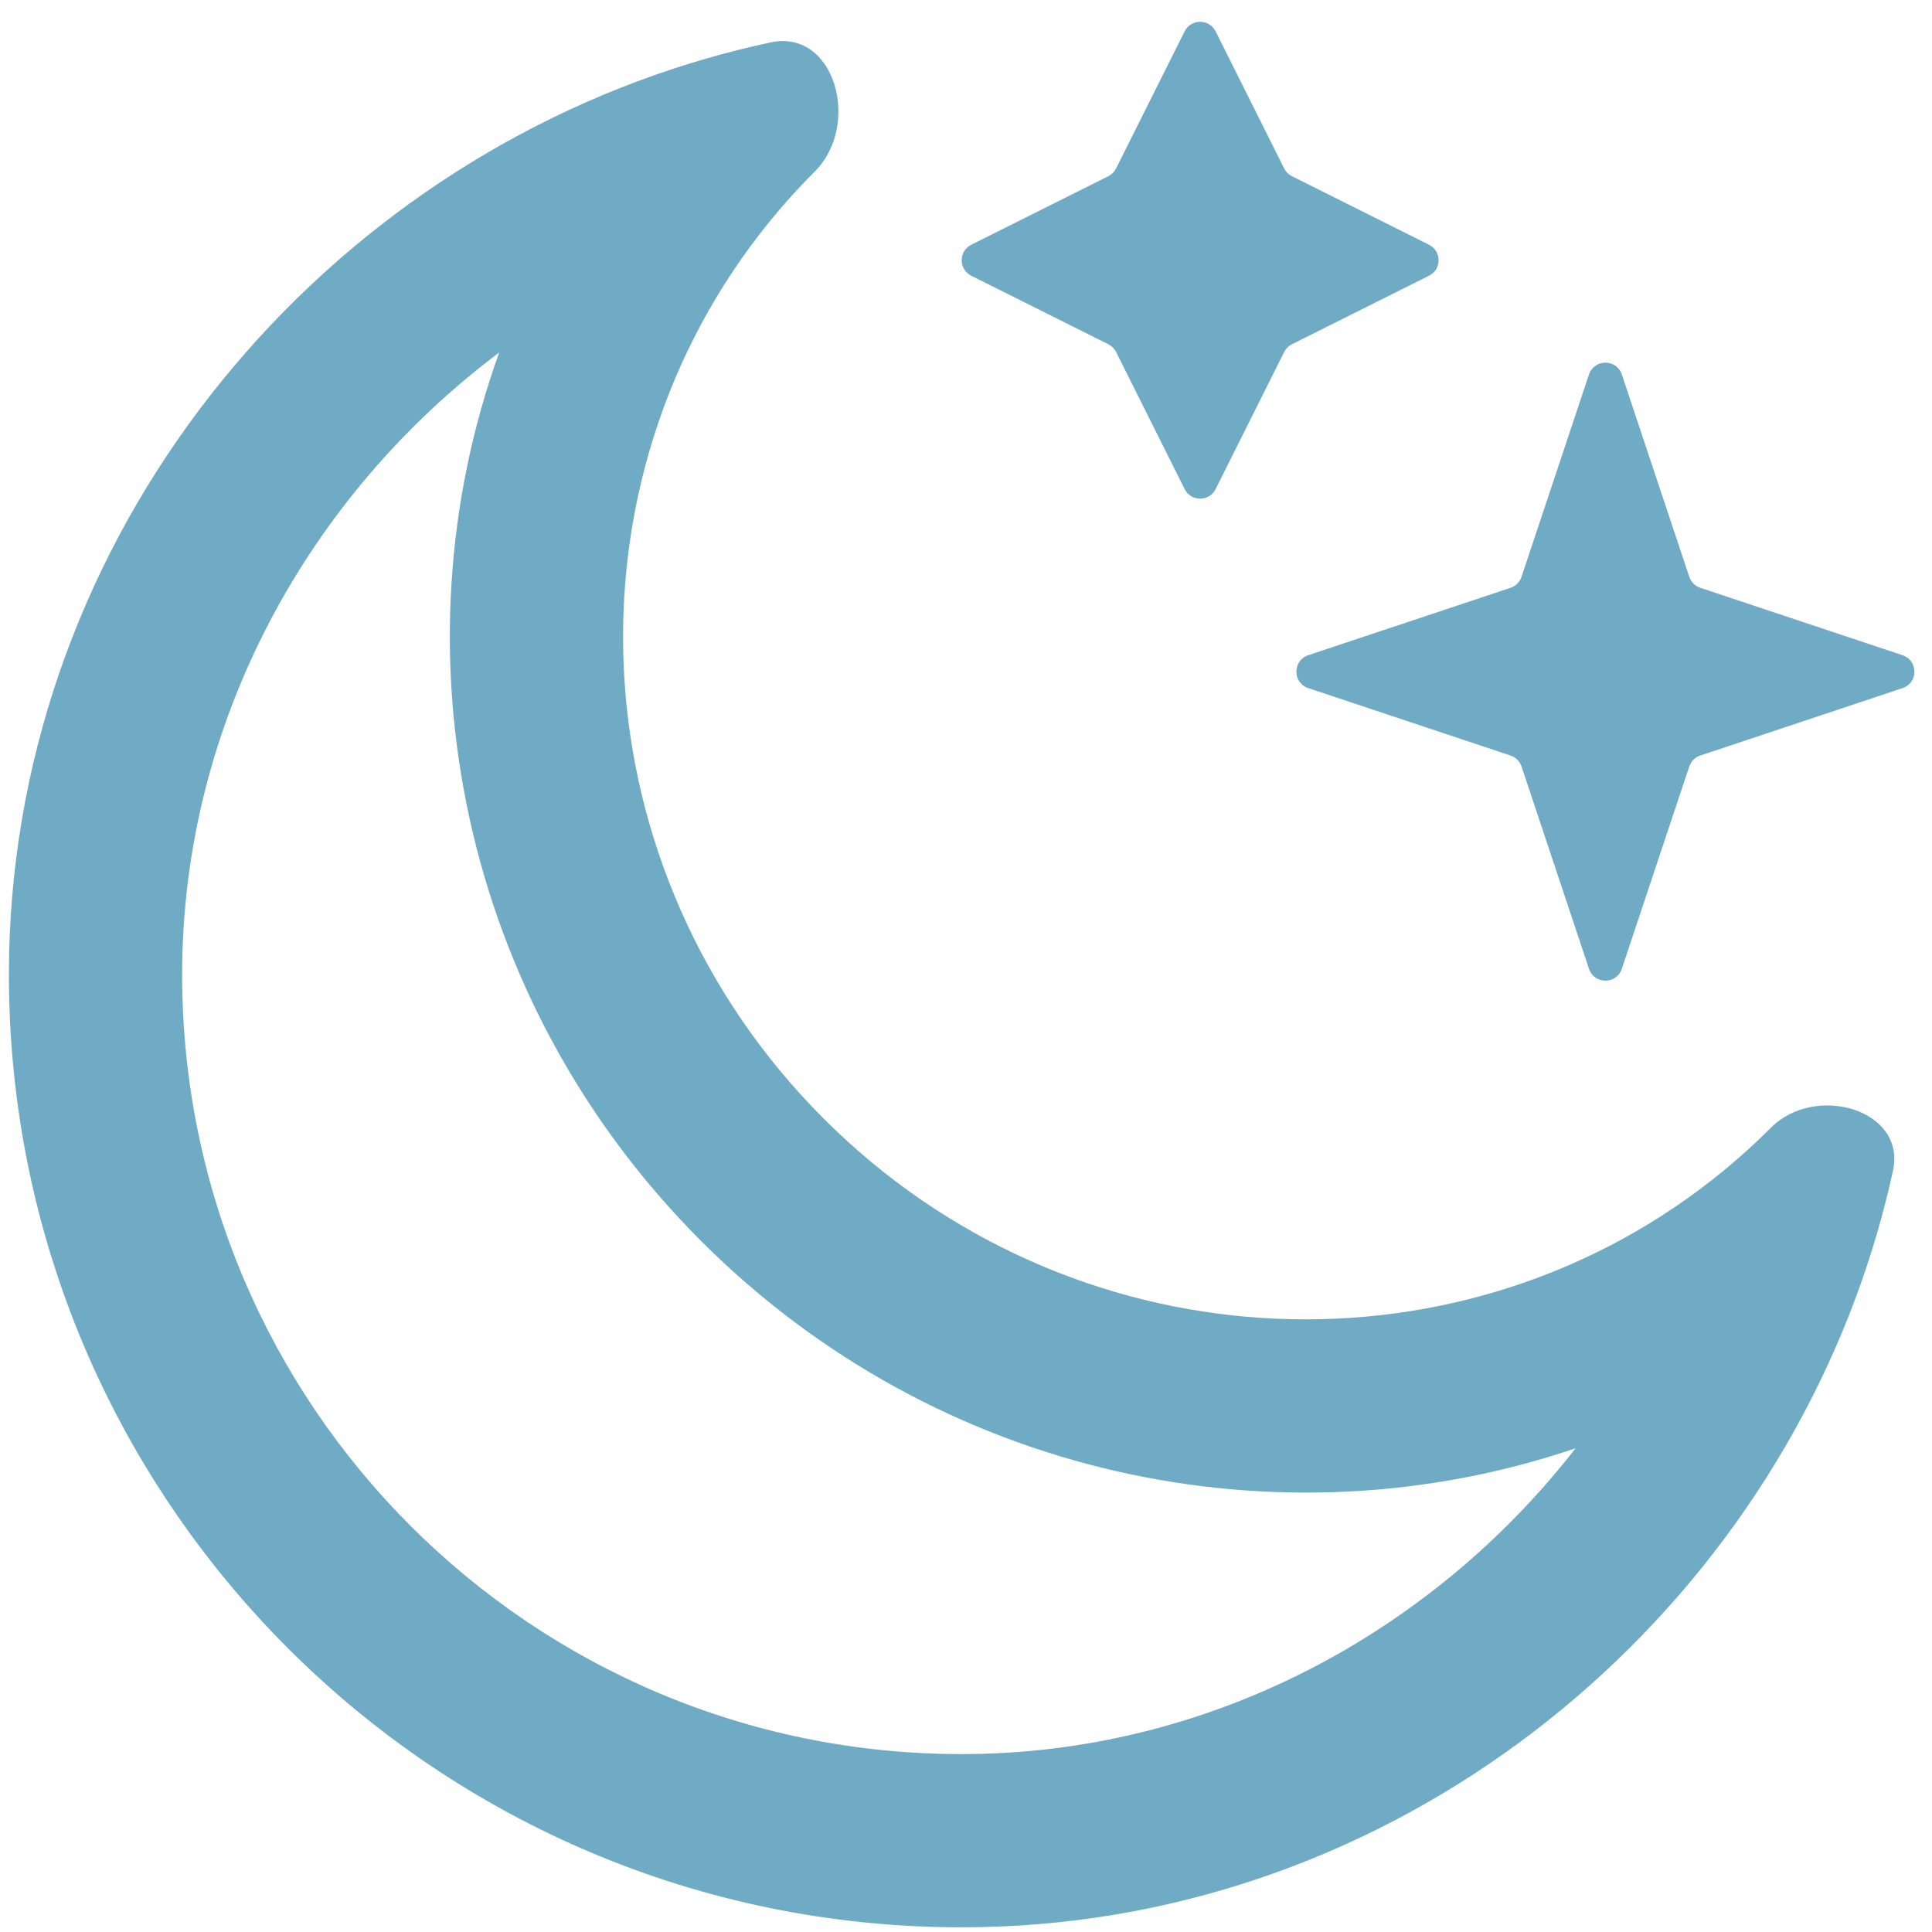 <svg xmlns="http://www.w3.org/2000/svg" width="73" height="73" viewBox="0 0 73 73" fill="none"><g id="Vector"><path d="M44.761 1.185L42.171 6.364C42.108 6.491 42.005 6.594 41.879 6.657L36.699 9.247C36.216 9.488 36.216 10.177 36.699 10.418L41.879 13.007C42.005 13.071 42.108 13.173 42.171 13.3L44.761 18.479C45.002 18.962 45.691 18.962 45.932 18.479L48.522 13.3C48.585 13.173 48.688 13.071 48.815 13.007L53.994 10.418C54.477 10.177 54.477 9.488 53.994 9.247L48.815 6.657C48.688 6.594 48.585 6.491 48.522 6.364L45.932 1.185C45.691 0.703 45.002 0.703 44.761 1.185Z" fill="#70ABC5"></path><path d="M60.039 14.15L57.49 21.795C57.425 21.991 57.272 22.144 57.077 22.209L49.431 24.757C48.834 24.956 48.834 25.8 49.431 25.999L57.077 28.547C57.272 28.613 57.425 28.766 57.49 28.961L60.039 36.606C60.238 37.203 61.082 37.203 61.281 36.606L63.829 28.961C63.895 28.766 64.048 28.613 64.243 28.547L71.888 25.999C72.485 25.8 72.485 24.956 71.888 24.757L64.243 22.209C64.048 22.144 63.895 21.991 63.829 21.795L61.281 14.15C61.082 13.554 60.238 13.554 60.039 14.15Z" fill="#70ABC5"></path><path fill-rule="evenodd" clip-rule="evenodd" d="M31.125 42.269C40.379 51.522 54.834 52.323 64.694 44.58C64.816 44.484 64.937 44.387 65.058 44.288C65.514 43.916 65.96 43.525 66.394 43.115C66.57 42.949 66.745 42.779 66.917 42.607C68.594 40.931 72.032 41.921 71.526 44.236C71.351 45.036 71.149 45.828 70.921 46.61C70.785 47.073 70.64 47.533 70.487 47.99C70.445 48.114 70.402 48.239 70.359 48.363C65.458 62.396 52.01 72.823 36.337 72.823C16.454 72.823 0.336 56.706 0.336 36.824C0.336 20.895 11.106 7.312 25.435 2.599L25.61 2.542C25.925 2.44 26.241 2.343 26.558 2.25C27.401 2.003 28.255 1.787 29.119 1.602C31.552 1.083 32.547 4.72 30.788 6.479C30.613 6.653 30.442 6.83 30.274 7.008C29.941 7.361 29.62 7.722 29.312 8.089C29.244 8.17 29.178 8.251 29.111 8.332C21.052 18.196 21.755 32.9 31.125 42.269ZM26.497 46.897C35.437 55.837 48.356 58.52 59.533 54.722C54.103 61.703 45.665 66.278 36.337 66.278C20.069 66.278 6.882 53.091 6.882 36.824C6.882 27.305 11.649 18.73 18.862 13.32C14.788 24.618 17.412 37.813 26.497 46.897Z" fill="#70ABC5"></path></g></svg>